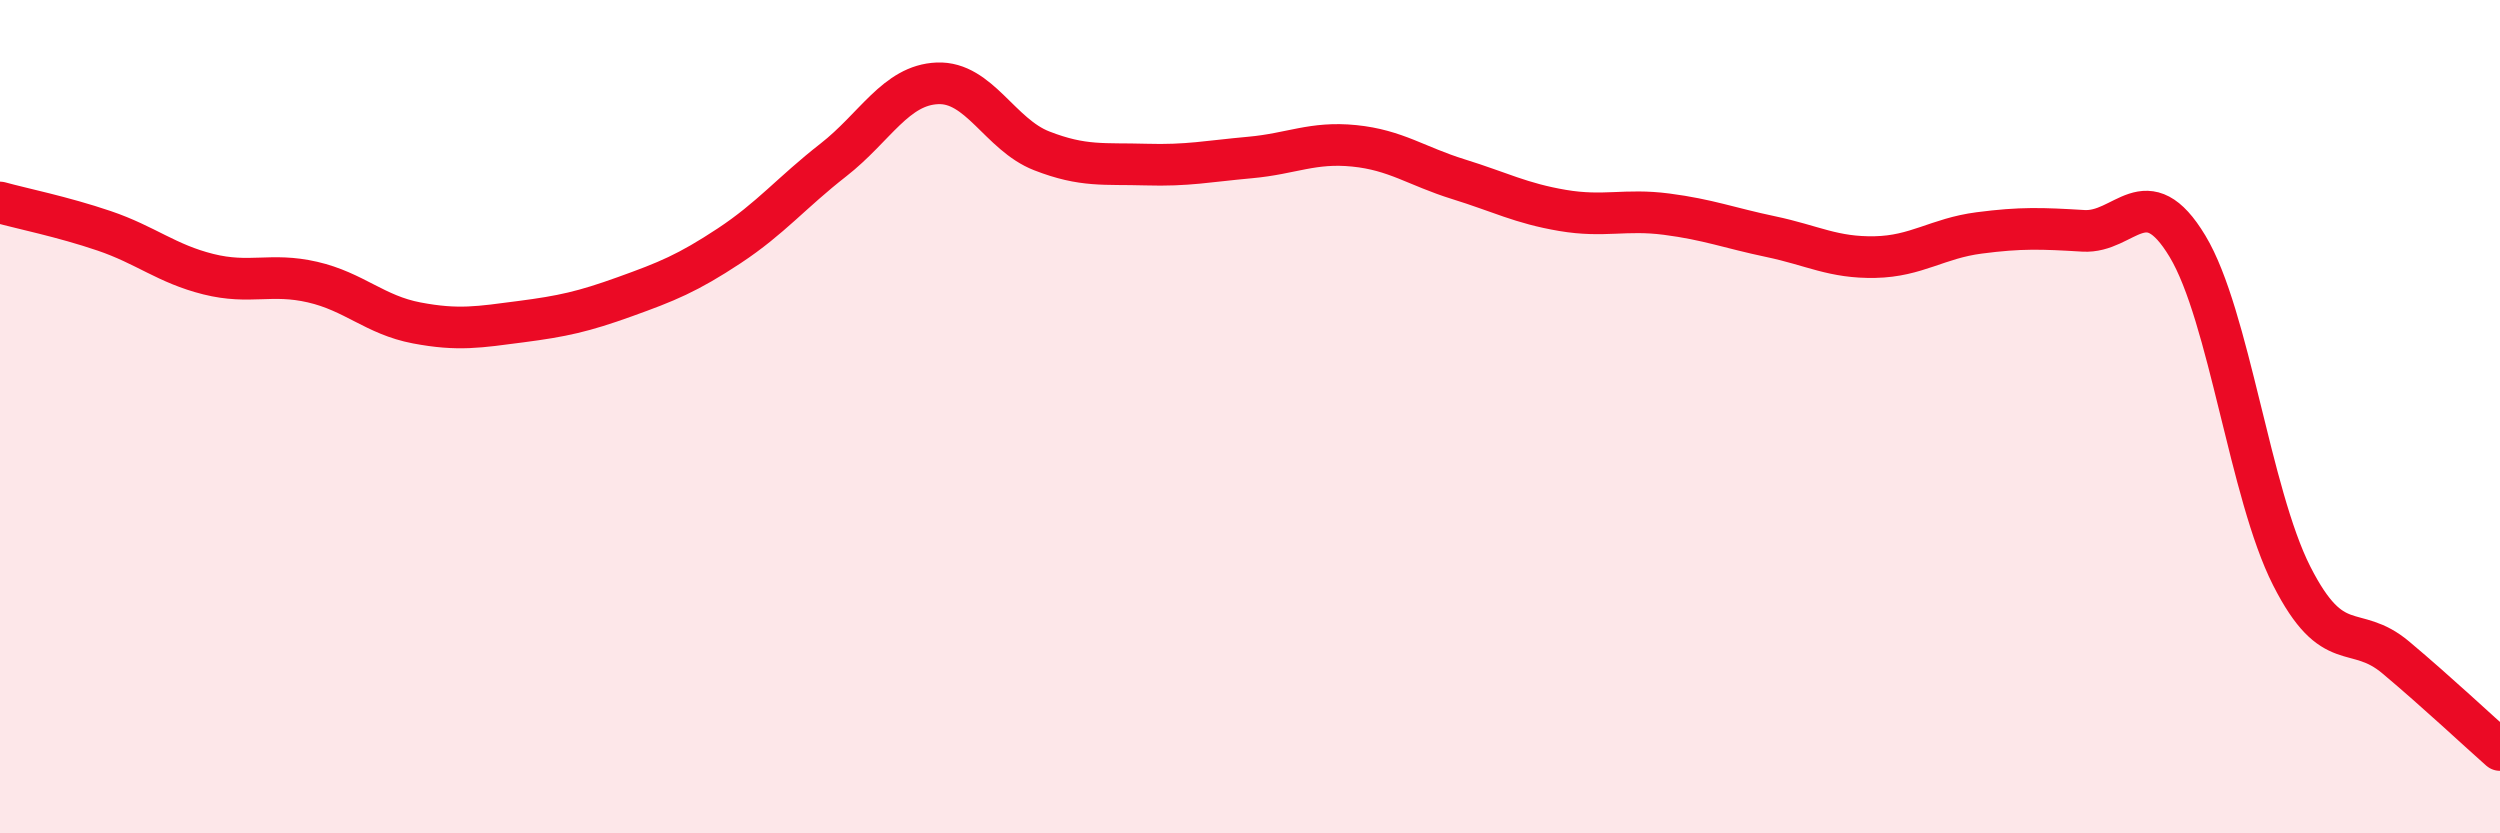 
    <svg width="60" height="20" viewBox="0 0 60 20" xmlns="http://www.w3.org/2000/svg">
      <path
        d="M 0,4.86 C 0.5,5 1.5,5.2 2.5,5.54 C 3.5,5.88 4,6.33 5,6.58 C 6,6.83 6.5,6.54 7.5,6.77 C 8.5,7 9,7.56 10,7.75 C 11,7.94 11.5,7.85 12.5,7.72 C 13.5,7.59 14,7.48 15,7.12 C 16,6.76 16.5,6.56 17.5,5.9 C 18.5,5.24 19,4.62 20,3.84 C 21,3.06 21.5,2.04 22.5,2 C 23.5,1.96 24,3.23 25,3.62 C 26,4.01 26.5,3.92 27.5,3.95 C 28.5,3.98 29,3.87 30,3.78 C 31,3.69 31.5,3.4 32.5,3.5 C 33.5,3.6 34,3.99 35,4.3 C 36,4.61 36.5,4.88 37.5,5.05 C 38.5,5.22 39,5.01 40,5.14 C 41,5.27 41.5,5.47 42.5,5.68 C 43.5,5.89 44,6.19 45,6.17 C 46,6.15 46.5,5.72 47.5,5.59 C 48.5,5.46 49,5.48 50,5.54 C 51,5.6 51.5,4.25 52.5,5.91 C 53.5,7.57 54,11.85 55,13.82 C 56,15.79 56.5,14.94 57.5,15.78 C 58.5,16.62 59.5,17.56 60,18L60 20L0 20Z"
        fill="#EB0A25"
        opacity="0.1"
        stroke-linecap="round"
        stroke-linejoin="round"
      />
      <path
        d="M 0,4.86 C 0.5,5 1.5,5.2 2.5,5.54 C 3.5,5.88 4,6.33 5,6.58 C 6,6.83 6.5,6.54 7.5,6.77 C 8.5,7 9,7.56 10,7.75 C 11,7.94 11.5,7.85 12.5,7.72 C 13.5,7.59 14,7.48 15,7.12 C 16,6.76 16.5,6.56 17.5,5.9 C 18.5,5.24 19,4.62 20,3.84 C 21,3.06 21.5,2.04 22.5,2 C 23.5,1.96 24,3.23 25,3.62 C 26,4.01 26.5,3.92 27.5,3.95 C 28.5,3.98 29,3.87 30,3.78 C 31,3.69 31.5,3.4 32.5,3.5 C 33.5,3.6 34,3.99 35,4.3 C 36,4.61 36.5,4.88 37.5,5.05 C 38.5,5.22 39,5.01 40,5.14 C 41,5.27 41.5,5.47 42.5,5.68 C 43.5,5.89 44,6.19 45,6.17 C 46,6.15 46.5,5.72 47.5,5.59 C 48.5,5.46 49,5.48 50,5.54 C 51,5.6 51.5,4.25 52.5,5.91 C 53.5,7.57 54,11.85 55,13.82 C 56,15.79 56.5,14.94 57.5,15.78 C 58.5,16.62 59.5,17.56 60,18"
        stroke="#EB0A25"
        stroke-width="1"
        fill="none"
        stroke-linecap="round"
        stroke-linejoin="round"
      />
    </svg>
  